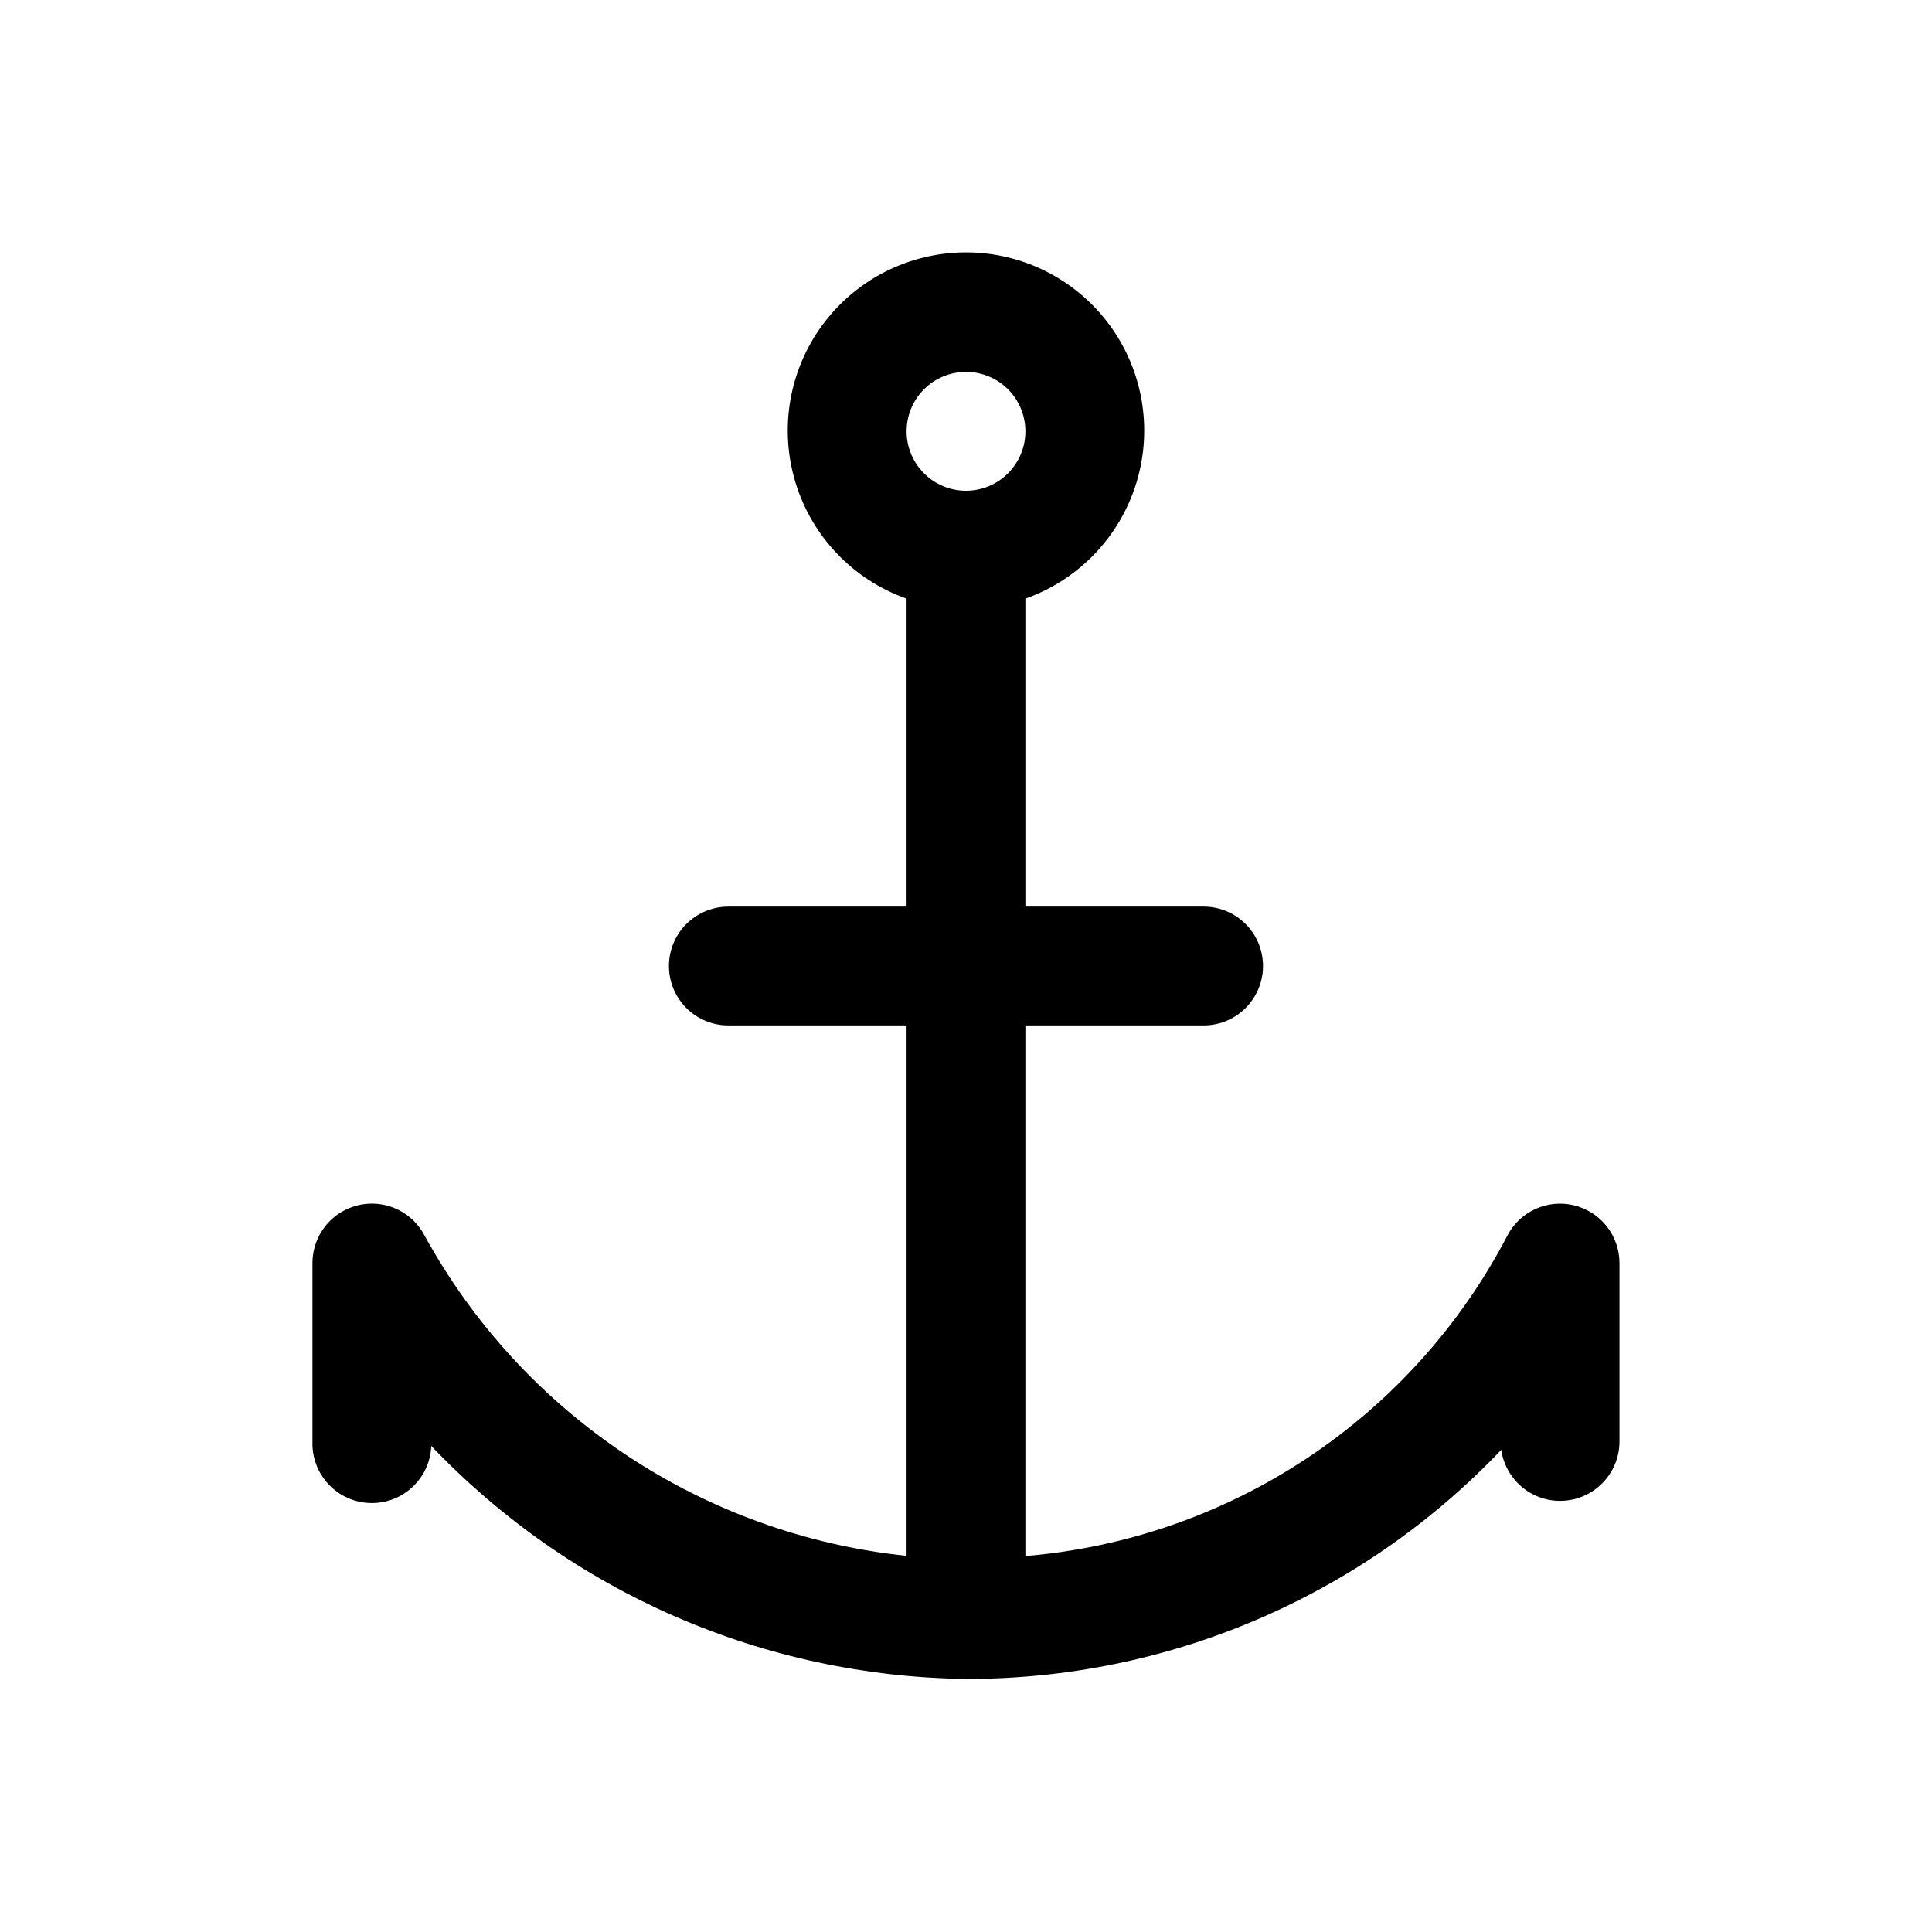 <?xml version="1.0" encoding="UTF-8"?>
<!-- Uploaded to: SVG Repo, www.svgrepo.com, Generator: SVG Repo Mixer Tools -->
<svg fill="#000000" width="800px" height="800px" version="1.1" viewBox="144 144 512 512" xmlns="http://www.w3.org/2000/svg">
 <path d="m561.04 463.4c-3.449-0.812-7.074-0.438-10.285 1.066-3.215 1.5-5.824 4.043-7.41 7.215-25.23 48.215-73.375 80.168-127.61 84.688v-140.62h47.234c5.621 0 10.82-3 13.633-7.871s2.812-10.875 0-15.746-8.012-7.871-13.633-7.871h-47.234v-81.617c14.121-4.992 25.035-16.387 29.422-30.707 4.383-14.32 1.715-29.871-7.191-41.91-8.906-12.043-22.996-19.145-37.973-19.145s-29.066 7.102-37.973 19.145c-8.906 12.039-11.574 27.59-7.191 41.91 4.383 14.32 15.297 25.715 29.418 30.707v81.617h-47.23c-5.625 0-10.824 3-13.637 7.871s-2.812 10.875 0 15.746 8.012 7.871 13.637 7.871h47.23v140.56c-26.566-2.773-52.066-11.949-74.316-26.734-22.246-14.781-40.578-34.738-53.43-58.156-2.195-4.191-6.156-7.176-10.789-8.125-4.637-0.949-9.449 0.238-13.117 3.227-3.664 2.992-5.789 7.473-5.789 12.203v47.23c-0.219 5.625 2.582 10.941 7.34 13.945 4.762 3 10.766 3.234 15.746 0.613 4.981-2.625 8.184-7.703 8.402-13.328 18.309 19.219 40.277 34.586 64.609 45.191 24.336 10.602 50.547 16.23 77.09 16.555 26.527 0.051 52.789-5.305 77.176-15.746 24.391-10.438 46.398-25.734 64.676-44.961 0.758 5.312 4.168 9.871 9.051 12.102 4.879 2.227 10.559 1.816 15.07-1.09 4.508-2.91 7.227-7.914 7.211-13.281v-47.23c-0.004-3.547-1.203-6.992-3.406-9.77-2.203-2.781-5.281-4.738-8.734-5.551zm-161.04-220.84c4.176 0 8.18 1.656 11.133 4.609 2.949 2.953 4.609 6.957 4.609 11.133s-1.66 8.18-4.609 11.133c-2.953 2.953-6.957 4.613-11.133 4.613s-8.18-1.66-11.133-4.613c-2.953-2.953-4.613-6.957-4.613-11.133s1.66-8.18 4.613-11.133c2.953-2.953 6.957-4.609 11.133-4.609z"/>
</svg>